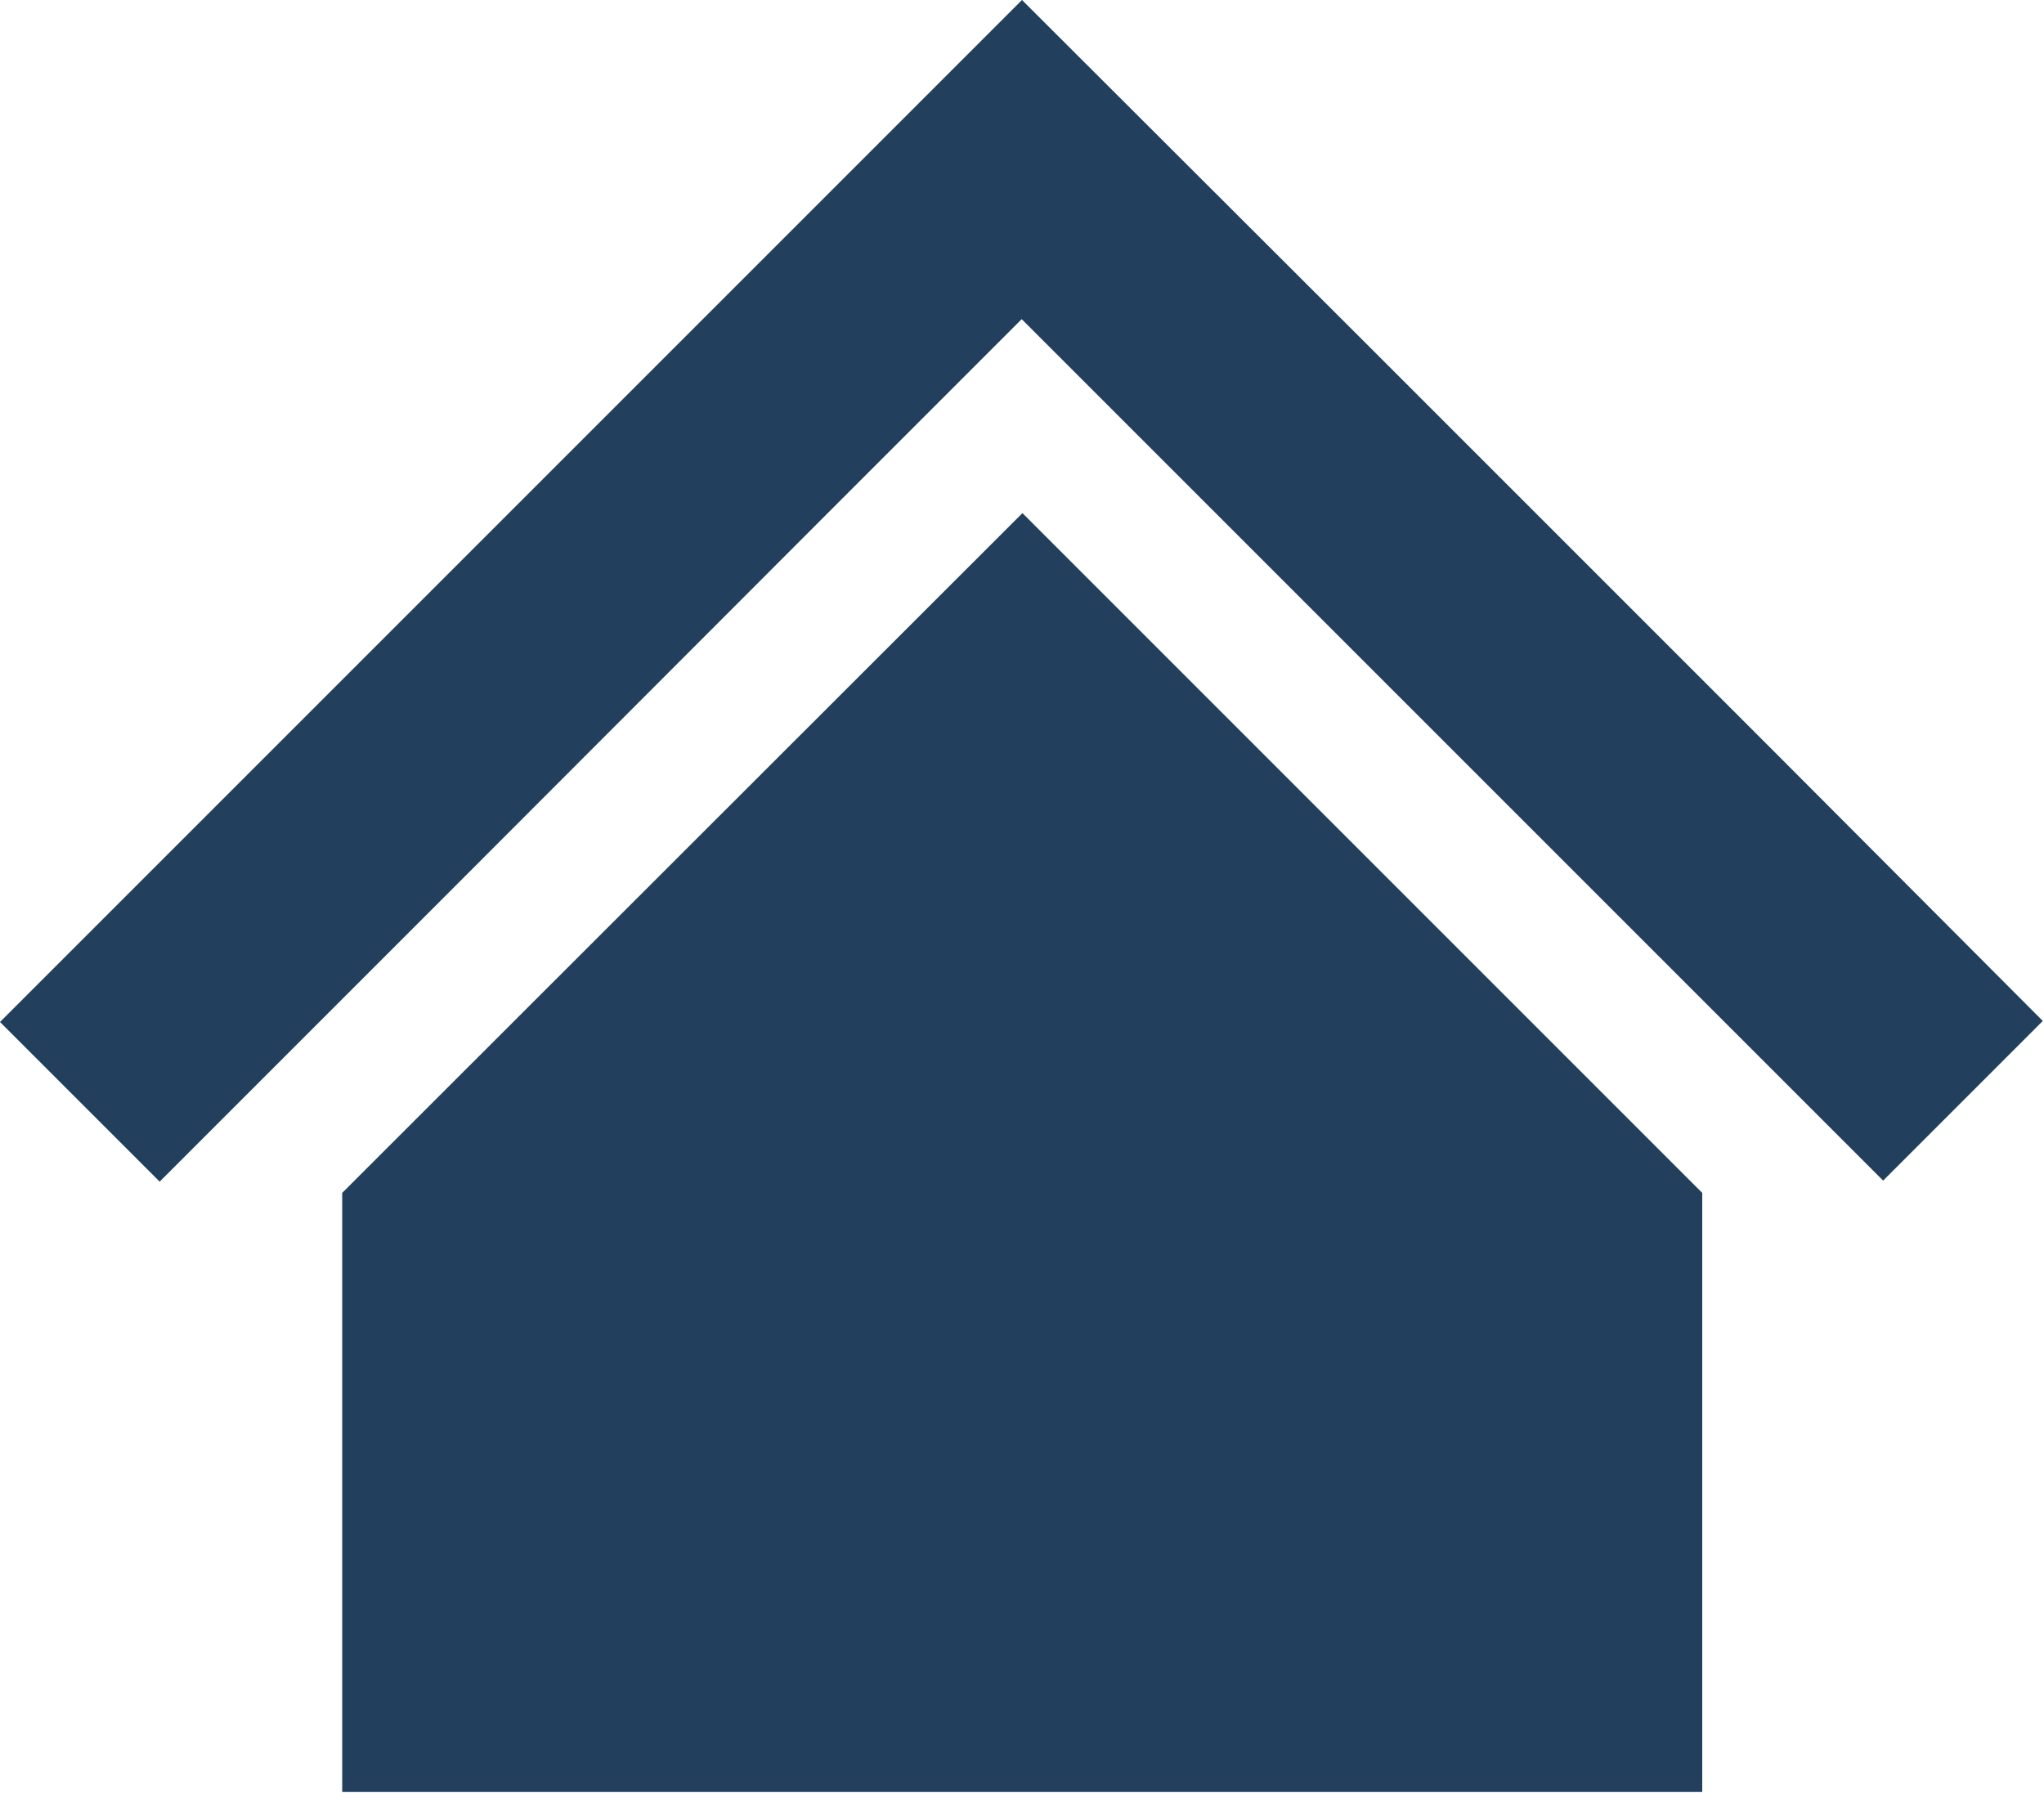 <svg xmlns="http://www.w3.org/2000/svg" width="13.648" height="11.97" viewBox="0 0 13.648 11.97">
  <g id="house-svgrepo-com_1_" data-name="house-svgrepo-com (1)" transform="translate(0 -31.469)">
    <path id="Tracé_204" data-name="Tracé 204" d="M11.8,36.441l-2.6-2.6L6.824,31.469,4.456,33.837,1.851,36.442,0,38.293l1.066,1.066,1.85-1.85L5.522,34.9l1.3-1.3,1.3,1.3,2.6,2.6,1.852,1.852,1.066-1.066Z" transform="translate(0 0)" fill="#223f5d"/>
    <path id="Tracé_205" data-name="Tracé 205" d="M85.719,164.6v4H94.8v-4l-4.539-4.539Z" transform="translate(-83.434 -125.166)" fill="#223f5d"/>
  </g>
</svg>